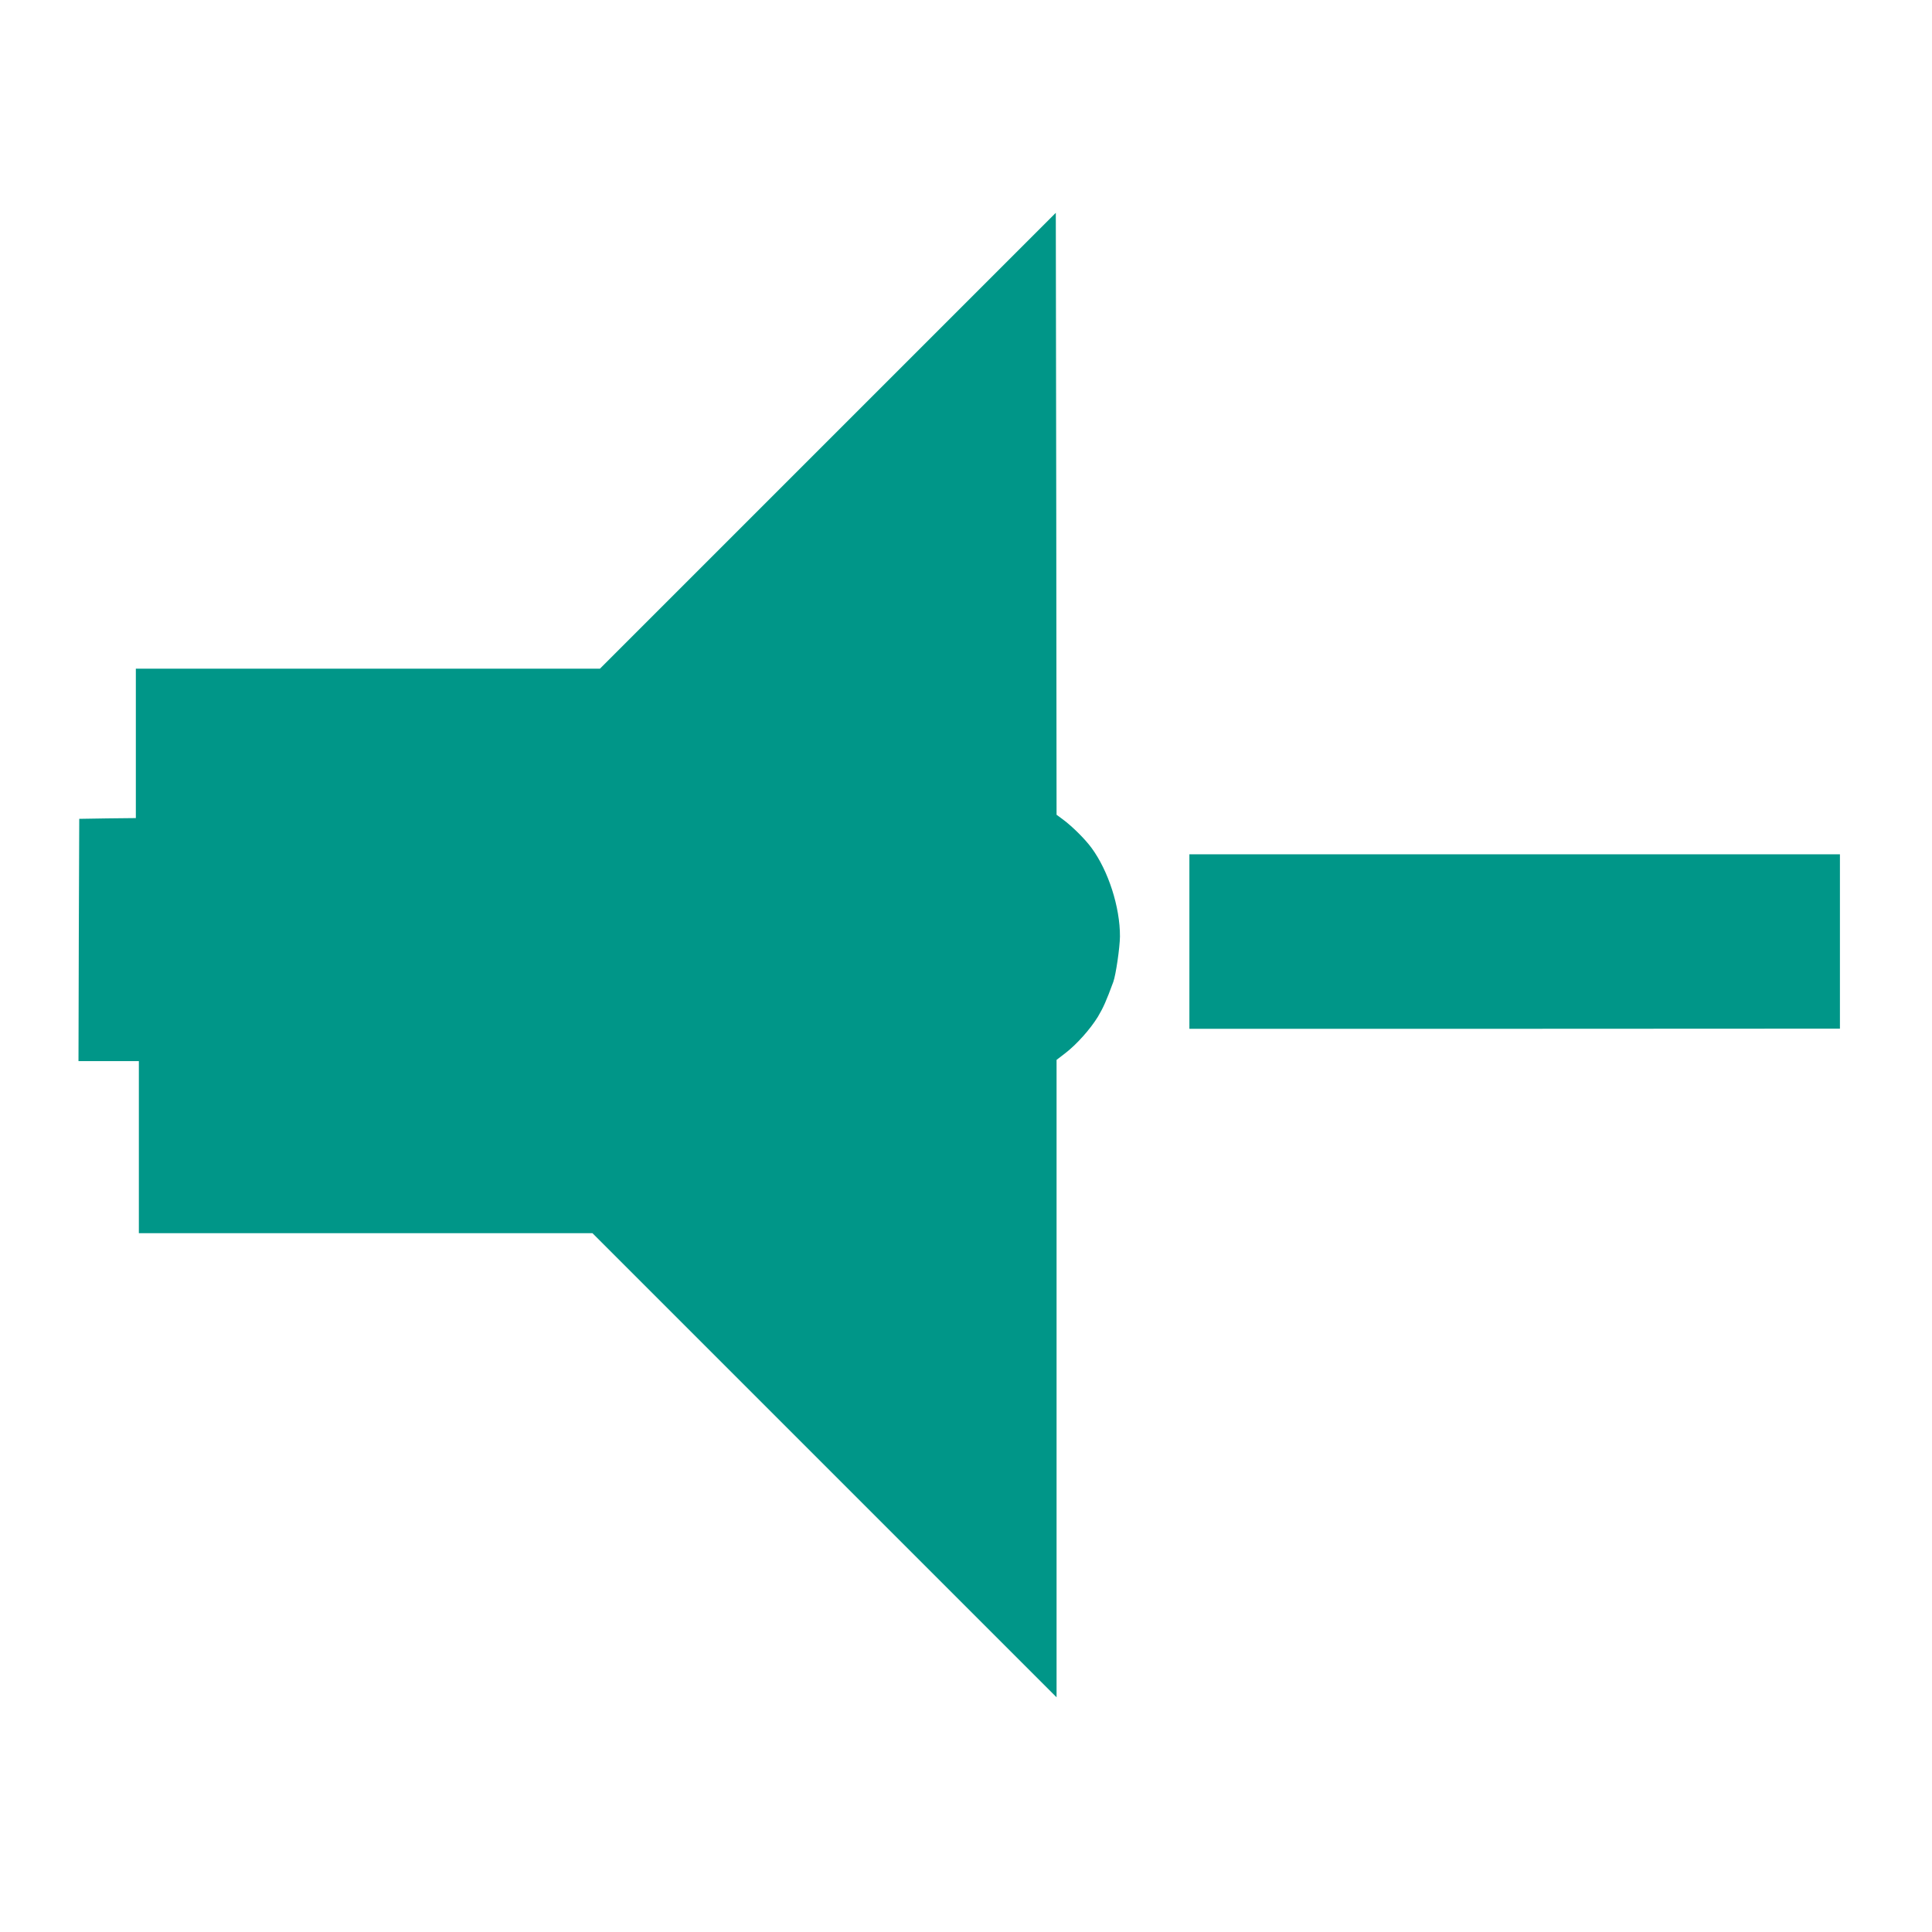 <?xml version="1.0" standalone="no"?>
<!DOCTYPE svg PUBLIC "-//W3C//DTD SVG 20010904//EN"
 "http://www.w3.org/TR/2001/REC-SVG-20010904/DTD/svg10.dtd">
<svg version="1.0" xmlns="http://www.w3.org/2000/svg"
 width="1280pt" height="1280pt" viewBox="0 0 1280 1280"
 preserveAspectRatio="xMidYMid meet">
<g transform="translate(0,1280) scale(0.1,-0.1)"
fill="#009688" stroke="none">
<path d="M5485 9880 l-1510 -1510 -1537 0 -1538 0 0 -495 0 -495 -188 -2 -187
-3 -3 -802 -2 -803 200 0 200 0 0 -570 0 -570 1502 0 1503 0 1537 -1537 1538
-1538 0 2111 0 2112 56 43 c77 59 167 160 218 243 36 61 55 103 102 231 17 47
43 226 44 300 1 195 -77 436 -188 587 -44 60 -128 143 -190 189 l-42 31 -2
1994 -3 1994 -1510 -1510z"/>
<path d="M7880 6562 l0 -578 2155 0 2155 1 0 577 0 578 -2155 0 -2155 0 0
-578z"/>
</g>
</svg>
